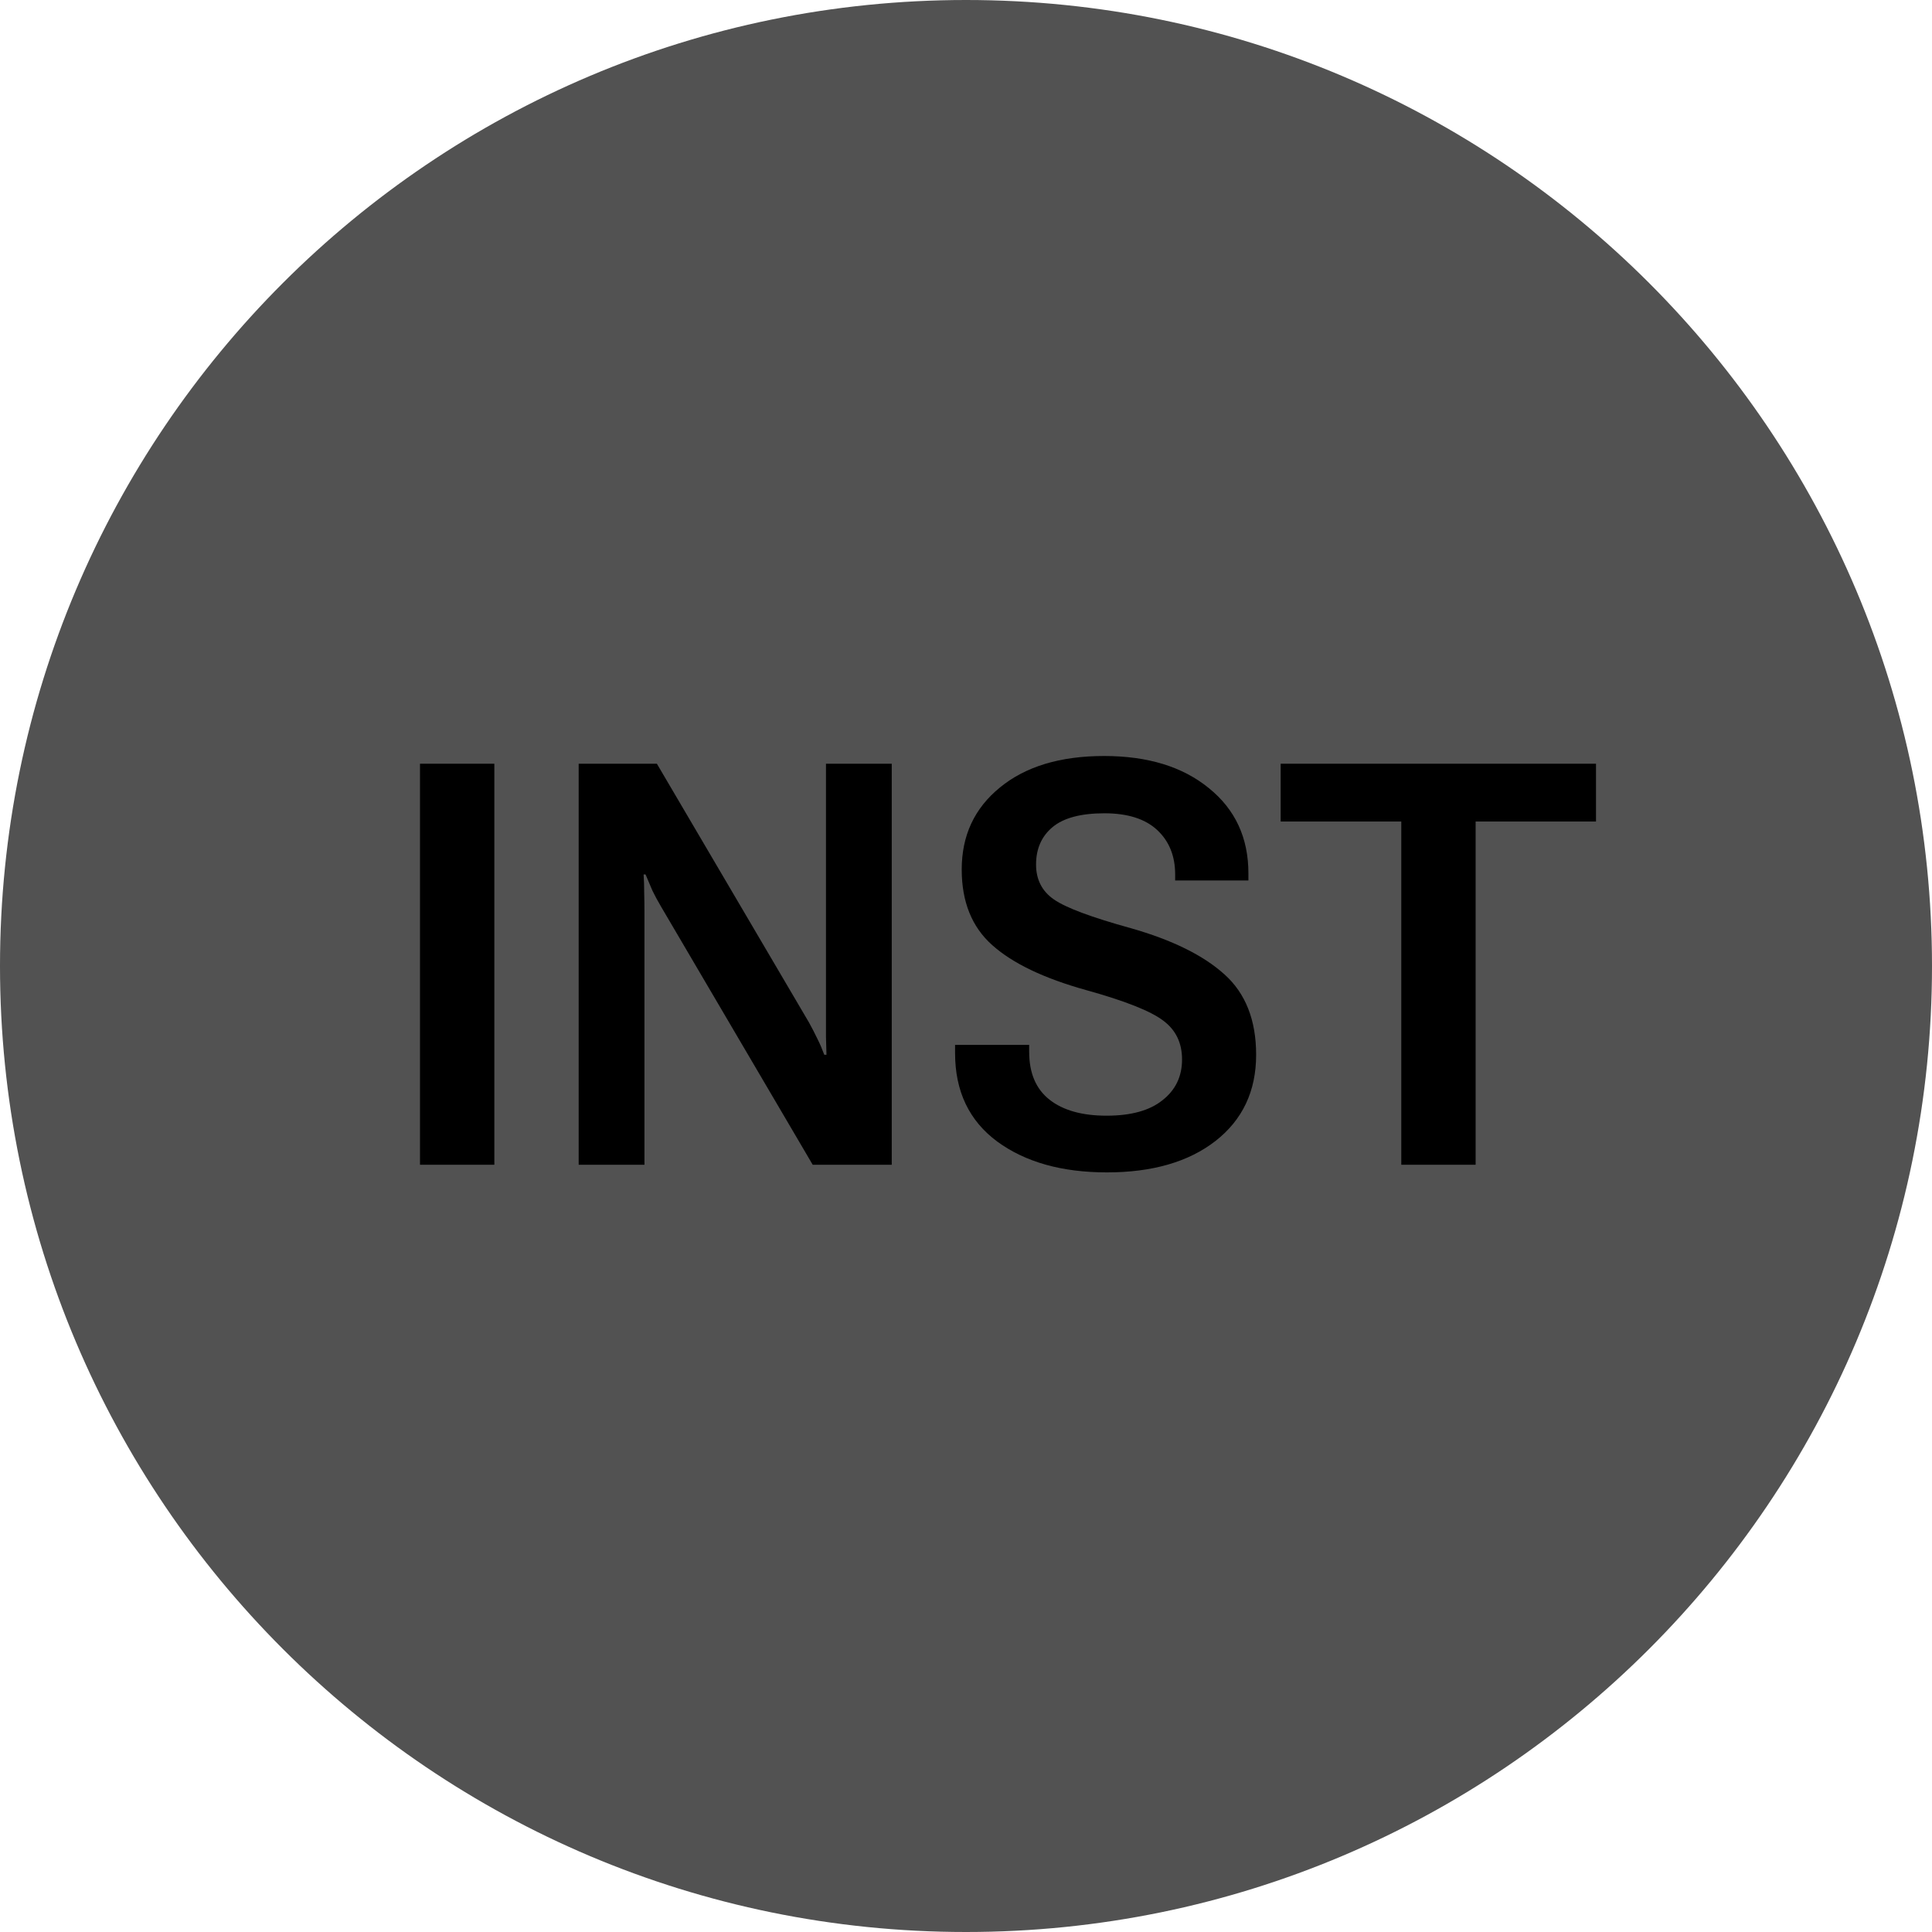 <?xml version="1.0" encoding="UTF-8"?> <svg xmlns="http://www.w3.org/2000/svg" width="23" height="23" viewBox="0 0 23 23" fill="none"><g clip-path="url(#clip0_22_4)"><path d="M11.5 23C17.851 23 23 17.851 23 11.5C23 5.149 17.851 0 11.5 0C5.149 0 0 5.149 0 11.5C0 17.851 5.149 23 11.5 23Z" fill="#525252"></path><path d="M5 13.866V9.092H5.885V13.866H5Z" fill="black"></path><path d="M6.889 13.866V9.092H7.82L9.63 12.171C9.667 12.238 9.701 12.304 9.731 12.367C9.762 12.428 9.789 12.492 9.813 12.557H9.839C9.837 12.485 9.835 12.413 9.833 12.341C9.833 12.269 9.833 12.197 9.833 12.125V9.092H10.616V13.866H9.675L7.872 10.797C7.833 10.731 7.798 10.667 7.767 10.603C7.739 10.538 7.712 10.473 7.685 10.41H7.662C7.667 10.48 7.669 10.553 7.669 10.63C7.671 10.706 7.672 10.78 7.672 10.852V13.866H6.889Z" fill="black"></path><path d="M11.37 12.538V12.439H12.252V12.521C12.252 12.775 12.333 12.965 12.495 13.092C12.657 13.219 12.883 13.282 13.174 13.282C13.464 13.282 13.686 13.221 13.839 13.098C13.995 12.976 14.072 12.814 14.072 12.613C14.072 12.416 13.998 12.262 13.849 12.151C13.7 12.037 13.395 11.916 12.931 11.787C12.428 11.647 12.056 11.469 11.813 11.252C11.57 11.036 11.449 10.736 11.449 10.351C11.449 9.946 11.601 9.621 11.905 9.374C12.209 9.125 12.622 9 13.144 9C13.665 9 14.081 9.128 14.393 9.384C14.706 9.637 14.862 9.975 14.862 10.397V10.482H13.99V10.41C13.99 10.191 13.919 10.015 13.777 9.882C13.635 9.749 13.425 9.682 13.148 9.682C12.868 9.682 12.662 9.737 12.531 9.846C12.4 9.955 12.334 10.104 12.334 10.292C12.334 10.471 12.405 10.61 12.547 10.708C12.69 10.807 12.993 10.92 13.459 11.049C13.953 11.189 14.326 11.373 14.577 11.6C14.828 11.825 14.954 12.144 14.954 12.557C14.954 12.99 14.792 13.332 14.469 13.584C14.148 13.833 13.717 13.957 13.177 13.957C12.642 13.957 12.207 13.835 11.872 13.59C11.538 13.343 11.37 12.992 11.37 12.538Z" fill="black"></path><path d="M15.246 9.78V9.092H19V9.78H17.567V13.866H16.682V9.78H15.246Z" fill="black"></path></g><defs><clipPath id="clip0_22_4"><rect width="23" height="23" fill="white"></rect></clipPath></defs></svg> 